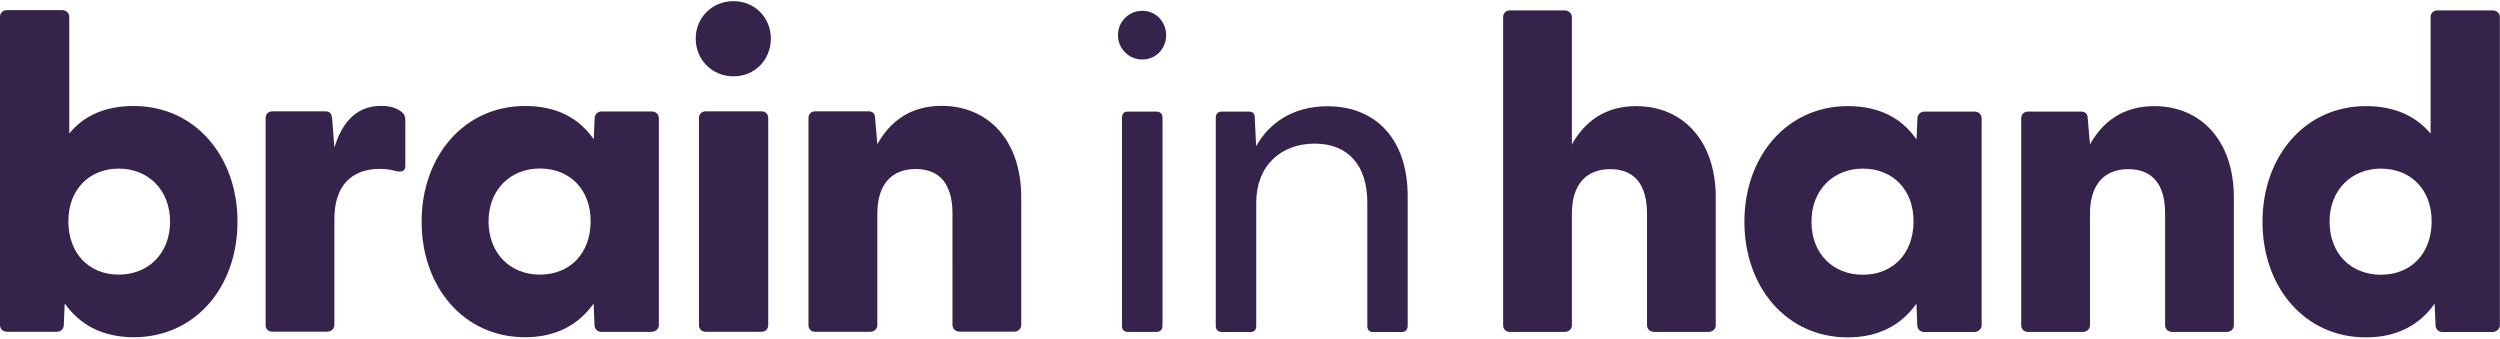 <?xml version="1.0" encoding="utf-8"?>
<!-- Generator: Adobe Illustrator 27.7.0, SVG Export Plug-In . SVG Version: 6.00 Build 0)  -->
<svg version="1.1" id="Layer_1" xmlns="http://www.w3.org/2000/svg" xmlns:xlink="http://www.w3.org/1999/xlink" x="0px" y="0px"
	 viewBox="0 0 1920 260" style="enable-background:new 0 0 1920 260;" xml:space="preserve">
<style type="text/css">
	.st0{fill:#36234C;}
	.st1{fill:#FAF9F5;}
	.st2{fill:#B1E5CA;}
	.st3{fill:#B8B8FF;}
	.st4{fill:#FFD69F;}
	.st5{fill:#FFCFC7;}
	.st6{fill:#EBD4FF;}
	.st7{fill:#CCEAED;}
	.st8{fill:#D6F4A6;}
	.st9{fill:#200030;}
	.st10{fill:#4F4F89;}
	.st11{fill:#417F60;}
	.st12{fill:#5A411E;}
	.st13{fill:#5A2828;}
</style>
<g>
	<path class="st0" d="M91.2,210.9c22.4,0,39.4-15.9,39.4-40.7c0-24.5-16.9-40.7-39.4-40.7c-22.8,0-38.7,16.2-38.7,40.4
		C52.5,194.7,68.4,210.9,91.2,210.9 M49.7,233L49,249.6c0,3.1-2.4,5.2-5.5,5.2h-38c-3.1,0-5.5-2.1-5.5-5.2V13c0-3.1,2.1-5.2,5.2-5.2
		h42.5c3.1,0,5.5,2.1,5.5,5.2v89.5C64.3,89,80.5,81.4,102.6,81.4c47.3,0,79.8,38.7,79.8,88.8c0,50.4-32.5,88.8-79.8,88.8
		C78.4,258.9,61.1,249.3,49.7,233"/>
	<path class="st0" d="M204,249.6V90.7c0-3.1,2.1-5.2,5.2-5.2h40.7c3.1,0,4.8,1.4,5.2,5.5l1.7,22.4c5.5-18.3,16.2-32.1,35.9-32.1
		c8.3,0,12.8,2.4,15.5,4.5c2.4,1.7,3.1,3.8,3.1,6.9v34.5c0,4.2-2.4,5.2-7.2,4.2c-3.5-1-7.2-1.7-12.4-1.7
		c-21.8,0-34.9,13.1-34.9,38.3v81.5c0,3.1-2.4,5.2-5.5,5.2h-42.1C206,254.8,204,252.7,204,249.6"/>
	<path class="st0" d="M414.6,210.9c23.1,0,39-16.2,39-41.1c0-24.2-15.9-40.4-39-40.4c-22.5,0-39.4,16.2-39.4,40.7
		C375.3,195,392.2,210.9,414.6,210.9 M323.8,170.2c0-50.1,32.5-88.8,79.4-88.8c24.9,0,41.8,9.7,52.8,25.6l0.7-16.2
		c0-3.1,2.4-5.2,5.5-5.2h38.3c3.1,0,5.5,2.1,5.5,5.2v158.9c0,3.1-2.8,5.2-5.9,5.2h-38c-3.1,0-5.5-2.1-5.5-5.2l-0.7-16.6
		c-11.4,16.2-28.7,25.9-52.8,25.9C356.3,258.9,323.8,220.6,323.8,170.2"/>
	<path class="st0" d="M536.8,90.7c0-3.1,2.1-5.2,5.2-5.2h42.8c3.1,0,5.2,2.1,5.2,5.2v158.9c0,3.1-2.1,5.2-5.2,5.2h-42.8
		c-3.1,0-5.2-2.1-5.2-5.2V90.7z M534.3,29.6c0-15.9,12.4-28.7,29-28.7c16.6,0,28.7,12.8,28.7,28.7c0,16.2-12.1,29-28.7,29
		C546.8,58.6,534.3,45.8,534.3,29.6"/>
	<path class="st0" d="M620.9,249.6V90.7c0-3.1,2.1-5.2,5.2-5.2h40.8c3.1,0,5.2,1.4,5.2,5.5l1.7,19.7c9.7-17.3,25.2-29.4,49.4-29.4
		c35.2,0,61.1,25.9,61.1,70.1v98.1c0,3.1-2.4,5.2-5.5,5.2h-41.8c-3.1,0-5.5-2.1-5.5-5.2V164c0-22.5-9.7-34.2-28.3-34.2
		c-18.3,0-29.4,11.7-29.4,34.2v85.6c0,3.1-2.4,5.2-5.5,5.2H626C622.9,254.8,620.9,252.7,620.9,249.6"/>
	<path class="st0" d="M861.7,90.5c0-3.1,1.4-4.8,4.5-4.8h21.8c3.1,0,4.8,1.7,4.8,4.8v159.6c0,3.1-1.7,4.8-4.8,4.8h-21.8
		c-3.1,0-4.5-1.7-4.5-4.8V90.5z M858.6,27c0-10.4,8.3-18.7,18.7-18.7s18.3,8.3,18.3,18.7c0,10.4-7.9,18.7-18.3,18.7
		S858.6,37.3,858.6,27"/>
	<path class="st0" d="M933.7,250.1V90.5c0-3.1,1.7-4.8,4.8-4.8h20.4c3.4,0,4.8,1.4,4.8,5.2l1,21.4c9.7-17.3,27.6-30.7,54.9-30.7
		c36.3,0,61.5,24.5,61.5,69.1v99.5c0,3.1-1.7,4.8-4.8,4.8h-21.7c-3.1,0-4.5-1.7-4.5-4.8v-94.6c0-28.3-14.5-45.3-40.4-45.3
		c-25.9,0-44.9,16.9-44.9,45.3v94.6c0,3.1-1.4,4.8-4.5,4.8h-21.8C935.4,254.9,933.7,253.2,933.7,250.1"/>
	<path class="st0" d="M1154.4,249.7V13.2c0-3.1,2.1-5.2,5.2-5.2h42.1c3.1,0,5.5,2.1,5.5,5.2v97.7c9.7-17.3,25.2-29.4,49.4-29.4
		c35.2,0,61.1,25.9,61.1,70.1v98.1c0,3.1-2.4,5.2-5.5,5.2h-41.8c-3.1,0-5.5-2.1-5.5-5.2v-85.6c0-22.5-9.7-34.2-28.3-34.2
		c-18.3,0-29.4,11.7-29.4,34.2v85.6c0,3.1-2.4,5.2-5.5,5.2h-42.1C1156.5,254.9,1154.4,252.8,1154.4,249.7"/>
	<path class="st0" d="M1430.6,211c23.1,0,39-16.2,39-41.1c0-24.2-15.9-40.4-39-40.4c-22.4,0-39.4,16.2-39.4,40.7
		C1391.2,195.2,1408.1,211,1430.6,211 M1339.7,170.3c0-50.1,32.5-88.8,79.4-88.8c24.9,0,41.8,9.7,52.8,25.6l0.7-16.2
		c0-3.1,2.4-5.2,5.5-5.2h38.3c3.1,0,5.5,2.1,5.5,5.2v158.9c0,3.1-2.8,5.2-5.9,5.2h-38c-3.1,0-5.5-2.1-5.5-5.2l-0.7-16.6
		c-11.4,16.2-28.7,25.9-52.8,25.9C1372.2,259.1,1339.7,220.7,1339.7,170.3"/>
	<path class="st0" d="M1552.3,249.7V90.9c0-3.1,2.1-5.2,5.2-5.2h40.7c3.1,0,5.2,1.4,5.2,5.5l1.7,19.7c9.7-17.3,25.2-29.4,49.4-29.4
		c35.2,0,61.1,25.9,61.1,70.1v98.1c0,3.1-2.4,5.2-5.5,5.2h-41.8c-3.1,0-5.5-2.1-5.5-5.2v-85.6c0-22.5-9.7-34.2-28.3-34.2
		c-18.3,0-29.4,11.7-29.4,34.2v85.6c0,3.1-2.4,5.2-5.5,5.2h-42.1C1554.4,254.9,1552.3,252.8,1552.3,249.7"/>
	<path class="st0" d="M1828.5,211c23.1,0,39-16.2,39-41.1c0-24.2-15.9-40.4-39-40.4c-22.4,0-39.4,16.2-39.4,40.7
		C1789.1,195.2,1806,211,1828.5,211 M1737.6,170.3c0-50.1,32.5-88.8,79.4-88.8c22.1,0,38.3,7.6,49.7,21.1V13.2
		c0-3.1,2.1-5.2,5.2-5.2h42.5c3.1,0,5.5,2.1,5.5,5.2v236.6c0,3.1-2.8,5.2-5.9,5.2h-38c-3.1,0-5.5-2.1-5.5-5.2l-0.7-16.6
		c-11.4,16.2-28.7,25.9-52.8,25.9C1770.1,259.1,1737.6,220.7,1737.6,170.3"/>
</g>
</svg>
